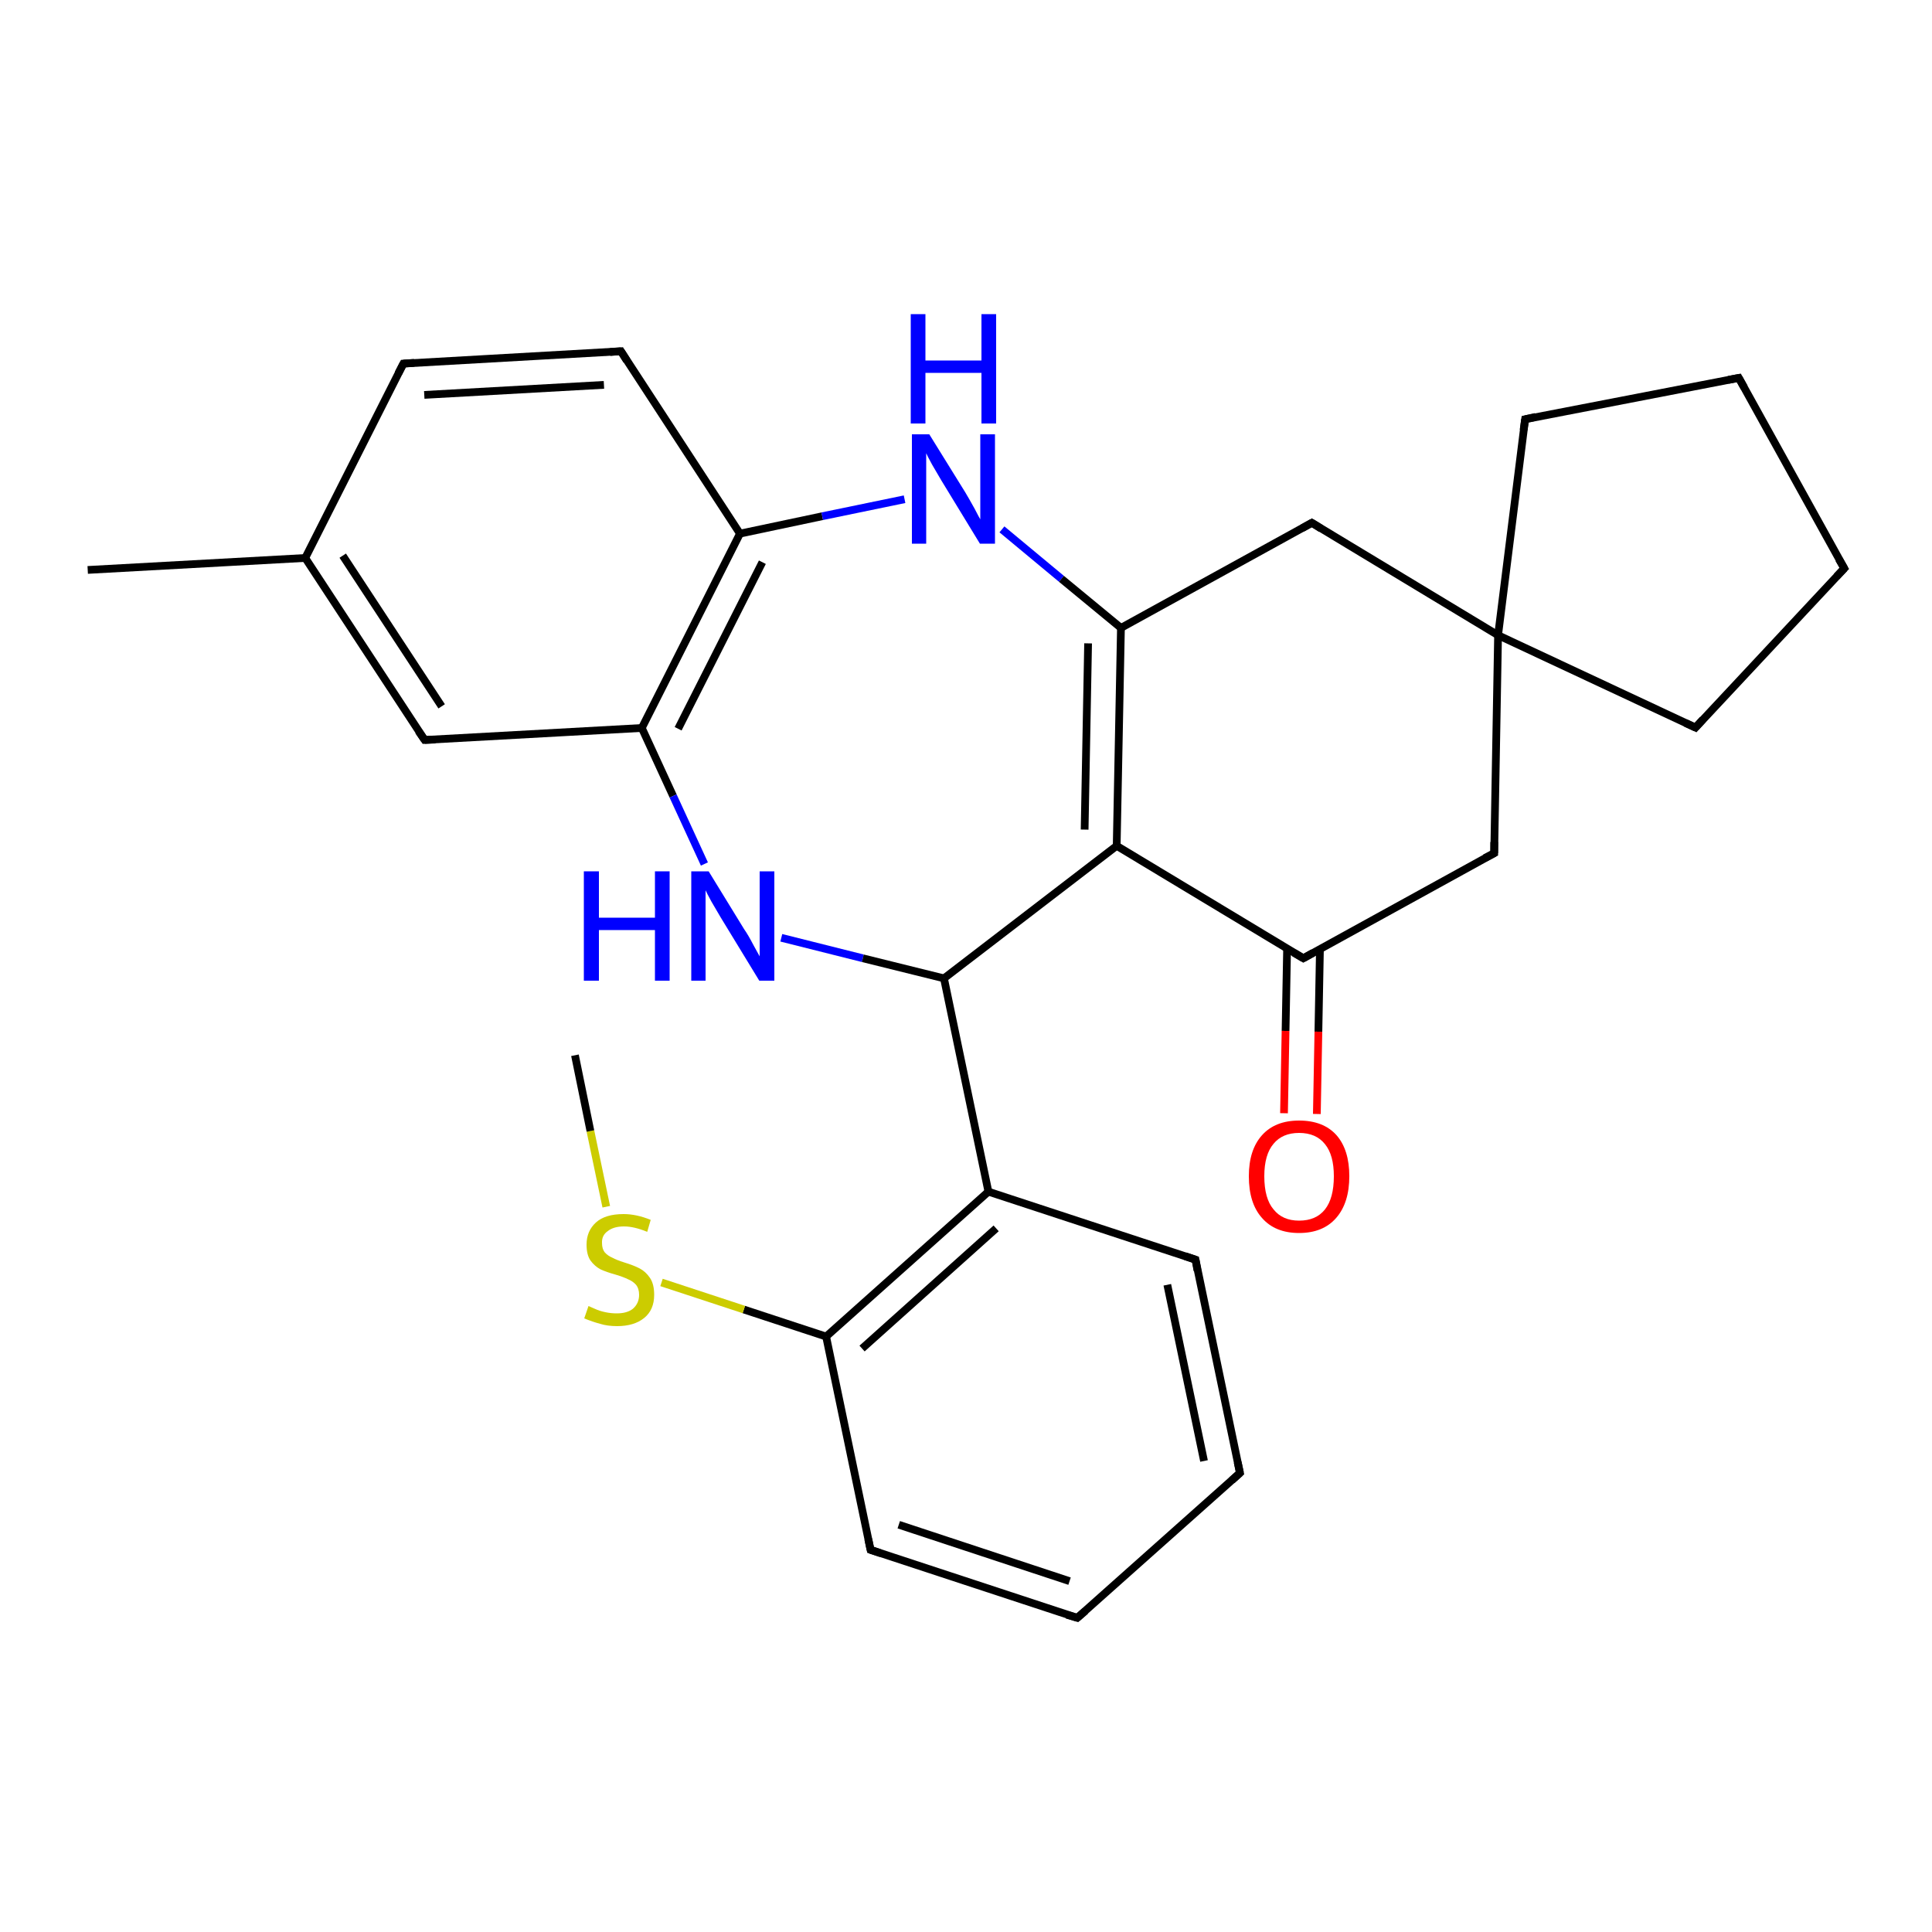 <?xml version='1.0' encoding='iso-8859-1'?>
<svg version='1.1' baseProfile='full'
              xmlns='http://www.w3.org/2000/svg'
                      xmlns:rdkit='http://www.rdkit.org/xml'
                      xmlns:xlink='http://www.w3.org/1999/xlink'
                  xml:space='preserve'
width='500px' height='500px' viewBox='0 0 500 500'>
<!-- END OF HEADER -->
<path class='bond-0 atom-19 atom-13' d='M 166.1,188.4 L 174.2,206.0' style='fill:none;fill-rule:evenodd;stroke:#000000;stroke-width:2.0px;stroke-linecap:butt;stroke-linejoin:miter;stroke-opacity:1' />
<path class='bond-0 atom-19 atom-13' d='M 174.2,206.0 L 182.3,223.6' style='fill:none;fill-rule:evenodd;stroke:#0000FF;stroke-width:2.0px;stroke-linecap:butt;stroke-linejoin:miter;stroke-opacity:1' />
<path class='bond-1 atom-15 atom-11' d='M 289.0,218.9 L 244.3,253.2' style='fill:none;fill-rule:evenodd;stroke:#000000;stroke-width:2.0px;stroke-linecap:butt;stroke-linejoin:miter;stroke-opacity:1' />
<path class='bond-2 atom-13 atom-11' d='M 202.2,242.7 L 223.3,248.0' style='fill:none;fill-rule:evenodd;stroke:#0000FF;stroke-width:2.0px;stroke-linecap:butt;stroke-linejoin:miter;stroke-opacity:1' />
<path class='bond-2 atom-13 atom-11' d='M 223.3,248.0 L 244.3,253.2' style='fill:none;fill-rule:evenodd;stroke:#000000;stroke-width:2.0px;stroke-linecap:butt;stroke-linejoin:miter;stroke-opacity:1' />
<path class='bond-3 atom-14 atom-15' d='M 290.1,162.5 L 289.0,218.9' style='fill:none;fill-rule:evenodd;stroke:#000000;stroke-width:2.0px;stroke-linecap:butt;stroke-linejoin:miter;stroke-opacity:1' />
<path class='bond-3 atom-14 atom-15' d='M 281.6,166.5 L 280.7,214.7' style='fill:none;fill-rule:evenodd;stroke:#000000;stroke-width:2.0px;stroke-linecap:butt;stroke-linejoin:miter;stroke-opacity:1' />
<path class='bond-4 atom-1 atom-2' d='M 438.8,188.3 L 477.3,147.1' style='fill:none;fill-rule:evenodd;stroke:#000000;stroke-width:2.0px;stroke-linecap:butt;stroke-linejoin:miter;stroke-opacity:1' />
<path class='bond-5 atom-6 atom-7' d='M 320.9,381.2 L 278.8,418.7' style='fill:none;fill-rule:evenodd;stroke:#000000;stroke-width:2.0px;stroke-linecap:butt;stroke-linejoin:miter;stroke-opacity:1' />
<path class='bond-6 atom-2 atom-3' d='M 477.3,147.1 L 450.0,97.8' style='fill:none;fill-rule:evenodd;stroke:#000000;stroke-width:2.0px;stroke-linecap:butt;stroke-linejoin:miter;stroke-opacity:1' />
<path class='bond-7 atom-7 atom-8' d='M 278.8,418.7 L 225.3,401.1' style='fill:none;fill-rule:evenodd;stroke:#000000;stroke-width:2.0px;stroke-linecap:butt;stroke-linejoin:miter;stroke-opacity:1' />
<path class='bond-7 atom-7 atom-8' d='M 276.8,409.2 L 232.6,394.6' style='fill:none;fill-rule:evenodd;stroke:#000000;stroke-width:2.0px;stroke-linecap:butt;stroke-linejoin:miter;stroke-opacity:1' />
<path class='bond-8 atom-3 atom-4' d='M 450.0,97.8 L 394.7,108.5' style='fill:none;fill-rule:evenodd;stroke:#000000;stroke-width:2.0px;stroke-linecap:butt;stroke-linejoin:miter;stroke-opacity:1' />
<path class='bond-9 atom-14 atom-18' d='M 290.1,162.5 L 339.5,135.3' style='fill:none;fill-rule:evenodd;stroke:#000000;stroke-width:2.0px;stroke-linecap:butt;stroke-linejoin:miter;stroke-opacity:1' />
<path class='bond-10 atom-15 atom-16' d='M 289.0,218.9 L 337.3,248.0' style='fill:none;fill-rule:evenodd;stroke:#000000;stroke-width:2.0px;stroke-linecap:butt;stroke-linejoin:miter;stroke-opacity:1' />
<path class='bond-11 atom-16 atom-17' d='M 337.3,248.0 L 386.7,220.8' style='fill:none;fill-rule:evenodd;stroke:#000000;stroke-width:2.0px;stroke-linecap:butt;stroke-linejoin:miter;stroke-opacity:1' />
<path class='bond-12 atom-17 atom-0' d='M 386.7,220.8 L 387.7,164.4' style='fill:none;fill-rule:evenodd;stroke:#000000;stroke-width:2.0px;stroke-linecap:butt;stroke-linejoin:miter;stroke-opacity:1' />
<path class='bond-13 atom-0 atom-18' d='M 387.7,164.4 L 339.5,135.3' style='fill:none;fill-rule:evenodd;stroke:#000000;stroke-width:2.0px;stroke-linecap:butt;stroke-linejoin:miter;stroke-opacity:1' />
<path class='bond-14 atom-8 atom-9' d='M 225.3,401.1 L 213.8,345.9' style='fill:none;fill-rule:evenodd;stroke:#000000;stroke-width:2.0px;stroke-linecap:butt;stroke-linejoin:miter;stroke-opacity:1' />
<path class='bond-15 atom-4 atom-0' d='M 394.7,108.5 L 387.7,164.4' style='fill:none;fill-rule:evenodd;stroke:#000000;stroke-width:2.0px;stroke-linecap:butt;stroke-linejoin:miter;stroke-opacity:1' />
<path class='bond-16 atom-19 atom-20' d='M 166.1,188.4 L 191.5,138.1' style='fill:none;fill-rule:evenodd;stroke:#000000;stroke-width:2.0px;stroke-linecap:butt;stroke-linejoin:miter;stroke-opacity:1' />
<path class='bond-16 atom-19 atom-20' d='M 175.5,188.6 L 197.3,145.5' style='fill:none;fill-rule:evenodd;stroke:#000000;stroke-width:2.0px;stroke-linecap:butt;stroke-linejoin:miter;stroke-opacity:1' />
<path class='bond-17 atom-9 atom-10' d='M 213.8,345.9 L 255.8,308.4' style='fill:none;fill-rule:evenodd;stroke:#000000;stroke-width:2.0px;stroke-linecap:butt;stroke-linejoin:miter;stroke-opacity:1' />
<path class='bond-17 atom-9 atom-10' d='M 223.1,349.0 L 257.8,317.9' style='fill:none;fill-rule:evenodd;stroke:#000000;stroke-width:2.0px;stroke-linecap:butt;stroke-linejoin:miter;stroke-opacity:1' />
<path class='bond-18 atom-20 atom-21' d='M 191.5,138.1 L 160.7,90.9' style='fill:none;fill-rule:evenodd;stroke:#000000;stroke-width:2.0px;stroke-linecap:butt;stroke-linejoin:miter;stroke-opacity:1' />
<path class='bond-19 atom-10 atom-5' d='M 255.8,308.4 L 309.4,326.0' style='fill:none;fill-rule:evenodd;stroke:#000000;stroke-width:2.0px;stroke-linecap:butt;stroke-linejoin:miter;stroke-opacity:1' />
<path class='bond-20 atom-21 atom-22' d='M 160.7,90.9 L 104.4,94.1' style='fill:none;fill-rule:evenodd;stroke:#000000;stroke-width:2.0px;stroke-linecap:butt;stroke-linejoin:miter;stroke-opacity:1' />
<path class='bond-20 atom-21 atom-22' d='M 156.3,99.6 L 109.8,102.2' style='fill:none;fill-rule:evenodd;stroke:#000000;stroke-width:2.0px;stroke-linecap:butt;stroke-linejoin:miter;stroke-opacity:1' />
<path class='bond-21 atom-0 atom-1' d='M 387.7,164.4 L 438.8,188.3' style='fill:none;fill-rule:evenodd;stroke:#000000;stroke-width:2.0px;stroke-linecap:butt;stroke-linejoin:miter;stroke-opacity:1' />
<path class='bond-22 atom-22 atom-23' d='M 104.4,94.1 L 79.0,144.4' style='fill:none;fill-rule:evenodd;stroke:#000000;stroke-width:2.0px;stroke-linecap:butt;stroke-linejoin:miter;stroke-opacity:1' />
<path class='bond-23 atom-10 atom-11' d='M 255.8,308.4 L 244.3,253.2' style='fill:none;fill-rule:evenodd;stroke:#000000;stroke-width:2.0px;stroke-linecap:butt;stroke-linejoin:miter;stroke-opacity:1' />
<path class='bond-24 atom-23 atom-24' d='M 79.0,144.4 L 109.9,191.5' style='fill:none;fill-rule:evenodd;stroke:#000000;stroke-width:2.0px;stroke-linecap:butt;stroke-linejoin:miter;stroke-opacity:1' />
<path class='bond-24 atom-23 atom-24' d='M 88.7,143.8 L 114.3,182.8' style='fill:none;fill-rule:evenodd;stroke:#000000;stroke-width:2.0px;stroke-linecap:butt;stroke-linejoin:miter;stroke-opacity:1' />
<path class='bond-25 atom-24 atom-19' d='M 109.9,191.5 L 166.1,188.4' style='fill:none;fill-rule:evenodd;stroke:#000000;stroke-width:2.0px;stroke-linecap:butt;stroke-linejoin:miter;stroke-opacity:1' />
<path class='bond-26 atom-23 atom-25' d='M 79.0,144.4 L 22.7,147.5' style='fill:none;fill-rule:evenodd;stroke:#000000;stroke-width:2.0px;stroke-linecap:butt;stroke-linejoin:miter;stroke-opacity:1' />
<path class='bond-27 atom-20 atom-12' d='M 191.5,138.1 L 212.8,133.6' style='fill:none;fill-rule:evenodd;stroke:#000000;stroke-width:2.0px;stroke-linecap:butt;stroke-linejoin:miter;stroke-opacity:1' />
<path class='bond-27 atom-20 atom-12' d='M 212.8,133.6 L 234.1,129.2' style='fill:none;fill-rule:evenodd;stroke:#0000FF;stroke-width:2.0px;stroke-linecap:butt;stroke-linejoin:miter;stroke-opacity:1' />
<path class='bond-28 atom-16 atom-26' d='M 333.1,245.5 L 332.7,266.8' style='fill:none;fill-rule:evenodd;stroke:#000000;stroke-width:2.0px;stroke-linecap:butt;stroke-linejoin:miter;stroke-opacity:1' />
<path class='bond-28 atom-16 atom-26' d='M 332.7,266.8 L 332.3,288.1' style='fill:none;fill-rule:evenodd;stroke:#FF0000;stroke-width:2.0px;stroke-linecap:butt;stroke-linejoin:miter;stroke-opacity:1' />
<path class='bond-28 atom-16 atom-26' d='M 341.6,245.6 L 341.2,267.0' style='fill:none;fill-rule:evenodd;stroke:#000000;stroke-width:2.0px;stroke-linecap:butt;stroke-linejoin:miter;stroke-opacity:1' />
<path class='bond-28 atom-16 atom-26' d='M 341.2,267.0 L 340.8,288.3' style='fill:none;fill-rule:evenodd;stroke:#FF0000;stroke-width:2.0px;stroke-linecap:butt;stroke-linejoin:miter;stroke-opacity:1' />
<path class='bond-29 atom-12 atom-14' d='M 259.3,137.0 L 274.7,149.8' style='fill:none;fill-rule:evenodd;stroke:#0000FF;stroke-width:2.0px;stroke-linecap:butt;stroke-linejoin:miter;stroke-opacity:1' />
<path class='bond-29 atom-12 atom-14' d='M 274.7,149.8 L 290.1,162.5' style='fill:none;fill-rule:evenodd;stroke:#000000;stroke-width:2.0px;stroke-linecap:butt;stroke-linejoin:miter;stroke-opacity:1' />
<path class='bond-30 atom-9 atom-27' d='M 213.8,345.9 L 192.5,338.9' style='fill:none;fill-rule:evenodd;stroke:#000000;stroke-width:2.0px;stroke-linecap:butt;stroke-linejoin:miter;stroke-opacity:1' />
<path class='bond-30 atom-9 atom-27' d='M 192.5,338.9 L 171.2,331.9' style='fill:none;fill-rule:evenodd;stroke:#CCCC00;stroke-width:2.0px;stroke-linecap:butt;stroke-linejoin:miter;stroke-opacity:1' />
<path class='bond-31 atom-5 atom-6' d='M 309.4,326.0 L 320.9,381.2' style='fill:none;fill-rule:evenodd;stroke:#000000;stroke-width:2.0px;stroke-linecap:butt;stroke-linejoin:miter;stroke-opacity:1' />
<path class='bond-31 atom-5 atom-6' d='M 302.1,332.5 L 311.6,378.1' style='fill:none;fill-rule:evenodd;stroke:#000000;stroke-width:2.0px;stroke-linecap:butt;stroke-linejoin:miter;stroke-opacity:1' />
<path class='bond-32 atom-27 atom-28' d='M 156.9,312.3 L 152.8,292.7' style='fill:none;fill-rule:evenodd;stroke:#CCCC00;stroke-width:2.0px;stroke-linecap:butt;stroke-linejoin:miter;stroke-opacity:1' />
<path class='bond-32 atom-27 atom-28' d='M 152.8,292.7 L 148.8,273.1' style='fill:none;fill-rule:evenodd;stroke:#000000;stroke-width:2.0px;stroke-linecap:butt;stroke-linejoin:miter;stroke-opacity:1' />
<path d='M 440.7,186.2 L 438.8,188.3 L 436.2,187.1' style='fill:none;stroke:#000000;stroke-width:2.0px;stroke-linecap:butt;stroke-linejoin:miter;stroke-opacity:1;' />
<path d='M 475.3,149.2 L 477.3,147.1 L 475.9,144.7' style='fill:none;stroke:#000000;stroke-width:2.0px;stroke-linecap:butt;stroke-linejoin:miter;stroke-opacity:1;' />
<path d='M 451.4,100.3 L 450.0,97.8 L 447.3,98.3' style='fill:none;stroke:#000000;stroke-width:2.0px;stroke-linecap:butt;stroke-linejoin:miter;stroke-opacity:1;' />
<path d='M 397.4,107.9 L 394.7,108.5 L 394.3,111.3' style='fill:none;stroke:#000000;stroke-width:2.0px;stroke-linecap:butt;stroke-linejoin:miter;stroke-opacity:1;' />
<path d='M 306.7,325.1 L 309.4,326.0 L 309.9,328.8' style='fill:none;stroke:#000000;stroke-width:2.0px;stroke-linecap:butt;stroke-linejoin:miter;stroke-opacity:1;' />
<path d='M 318.8,383.1 L 320.9,381.2 L 320.3,378.4' style='fill:none;stroke:#000000;stroke-width:2.0px;stroke-linecap:butt;stroke-linejoin:miter;stroke-opacity:1;' />
<path d='M 280.9,416.9 L 278.8,418.7 L 276.1,417.9' style='fill:none;stroke:#000000;stroke-width:2.0px;stroke-linecap:butt;stroke-linejoin:miter;stroke-opacity:1;' />
<path d='M 228.0,402.0 L 225.3,401.1 L 224.7,398.3' style='fill:none;stroke:#000000;stroke-width:2.0px;stroke-linecap:butt;stroke-linejoin:miter;stroke-opacity:1;' />
<path d='M 334.9,246.6 L 337.3,248.0 L 339.8,246.6' style='fill:none;stroke:#000000;stroke-width:2.0px;stroke-linecap:butt;stroke-linejoin:miter;stroke-opacity:1;' />
<path d='M 384.2,222.1 L 386.7,220.8 L 386.7,217.9' style='fill:none;stroke:#000000;stroke-width:2.0px;stroke-linecap:butt;stroke-linejoin:miter;stroke-opacity:1;' />
<path d='M 337.0,136.7 L 339.5,135.3 L 341.9,136.8' style='fill:none;stroke:#000000;stroke-width:2.0px;stroke-linecap:butt;stroke-linejoin:miter;stroke-opacity:1;' />
<path d='M 162.2,93.3 L 160.7,90.9 L 157.9,91.1' style='fill:none;stroke:#000000;stroke-width:2.0px;stroke-linecap:butt;stroke-linejoin:miter;stroke-opacity:1;' />
<path d='M 107.2,93.9 L 104.4,94.1 L 103.1,96.6' style='fill:none;stroke:#000000;stroke-width:2.0px;stroke-linecap:butt;stroke-linejoin:miter;stroke-opacity:1;' />
<path d='M 108.3,189.2 L 109.9,191.5 L 112.7,191.4' style='fill:none;stroke:#000000;stroke-width:2.0px;stroke-linecap:butt;stroke-linejoin:miter;stroke-opacity:1;' />
<path class='atom-12' d='M 240.5 112.4
L 249.8 127.4
Q 250.7 128.9, 252.2 131.6
Q 253.6 134.3, 253.7 134.4
L 253.7 112.4
L 257.5 112.4
L 257.5 140.7
L 253.6 140.7
L 243.6 124.3
Q 242.5 122.4, 241.2 120.2
Q 240.0 118.0, 239.7 117.3
L 239.7 140.7
L 236.0 140.7
L 236.0 112.4
L 240.5 112.4
' fill='#0000FF'/>
<path class='atom-12' d='M 235.7 81.3
L 239.5 81.3
L 239.5 93.3
L 254.0 93.3
L 254.0 81.3
L 257.8 81.3
L 257.8 109.6
L 254.0 109.6
L 254.0 96.5
L 239.5 96.5
L 239.5 109.6
L 235.7 109.6
L 235.7 81.3
' fill='#0000FF'/>
<path class='atom-13' d='M 151.1 225.5
L 155.0 225.5
L 155.0 237.5
L 169.5 237.5
L 169.5 225.5
L 173.3 225.5
L 173.3 253.8
L 169.5 253.8
L 169.5 240.7
L 155.0 240.7
L 155.0 253.8
L 151.1 253.8
L 151.1 225.5
' fill='#0000FF'/>
<path class='atom-13' d='M 183.4 225.5
L 192.6 240.5
Q 193.6 241.9, 195.0 244.6
Q 196.5 247.3, 196.6 247.5
L 196.6 225.5
L 200.4 225.5
L 200.4 253.8
L 196.5 253.8
L 186.5 237.4
Q 185.4 235.5, 184.1 233.3
Q 182.9 231.1, 182.6 230.4
L 182.6 253.8
L 178.9 253.8
L 178.9 225.5
L 183.4 225.5
' fill='#0000FF'/>
<path class='atom-26' d='M 323.2 304.4
Q 323.2 297.6, 326.6 293.8
Q 330.0 290.0, 336.2 290.0
Q 342.5 290.0, 345.9 293.8
Q 349.2 297.6, 349.2 304.4
Q 349.2 311.3, 345.8 315.2
Q 342.4 319.1, 336.2 319.1
Q 330.0 319.1, 326.6 315.2
Q 323.2 311.4, 323.2 304.4
M 336.2 315.9
Q 340.6 315.9, 342.9 313.0
Q 345.2 310.1, 345.2 304.4
Q 345.2 298.9, 342.9 296.1
Q 340.6 293.2, 336.2 293.2
Q 331.9 293.2, 329.6 296.0
Q 327.2 298.8, 327.2 304.4
Q 327.2 310.2, 329.6 313.0
Q 331.9 315.9, 336.2 315.9
' fill='#FF0000'/>
<path class='atom-27' d='M 152.3 338.0
Q 152.6 338.1, 153.9 338.7
Q 155.2 339.3, 156.7 339.6
Q 158.1 339.9, 159.6 339.9
Q 162.3 339.9, 163.8 338.7
Q 165.4 337.3, 165.4 335.1
Q 165.4 333.5, 164.6 332.5
Q 163.8 331.6, 162.6 331.1
Q 161.4 330.5, 159.4 329.9
Q 156.9 329.2, 155.4 328.5
Q 153.9 327.7, 152.8 326.2
Q 151.8 324.7, 151.8 322.1
Q 151.8 318.6, 154.2 316.4
Q 156.6 314.2, 161.4 314.2
Q 164.7 314.2, 168.4 315.7
L 167.5 318.8
Q 164.1 317.4, 161.5 317.4
Q 158.8 317.4, 157.3 318.6
Q 155.7 319.7, 155.8 321.7
Q 155.8 323.2, 156.5 324.1
Q 157.3 325.0, 158.5 325.5
Q 159.6 326.1, 161.5 326.7
Q 164.1 327.5, 165.6 328.3
Q 167.1 329.1, 168.2 330.7
Q 169.3 332.3, 169.3 335.1
Q 169.3 339.0, 166.7 341.1
Q 164.1 343.2, 159.7 343.2
Q 157.2 343.2, 155.3 342.6
Q 153.4 342.1, 151.2 341.2
L 152.3 338.0
' fill='#CCCC00'/>
</svg>
